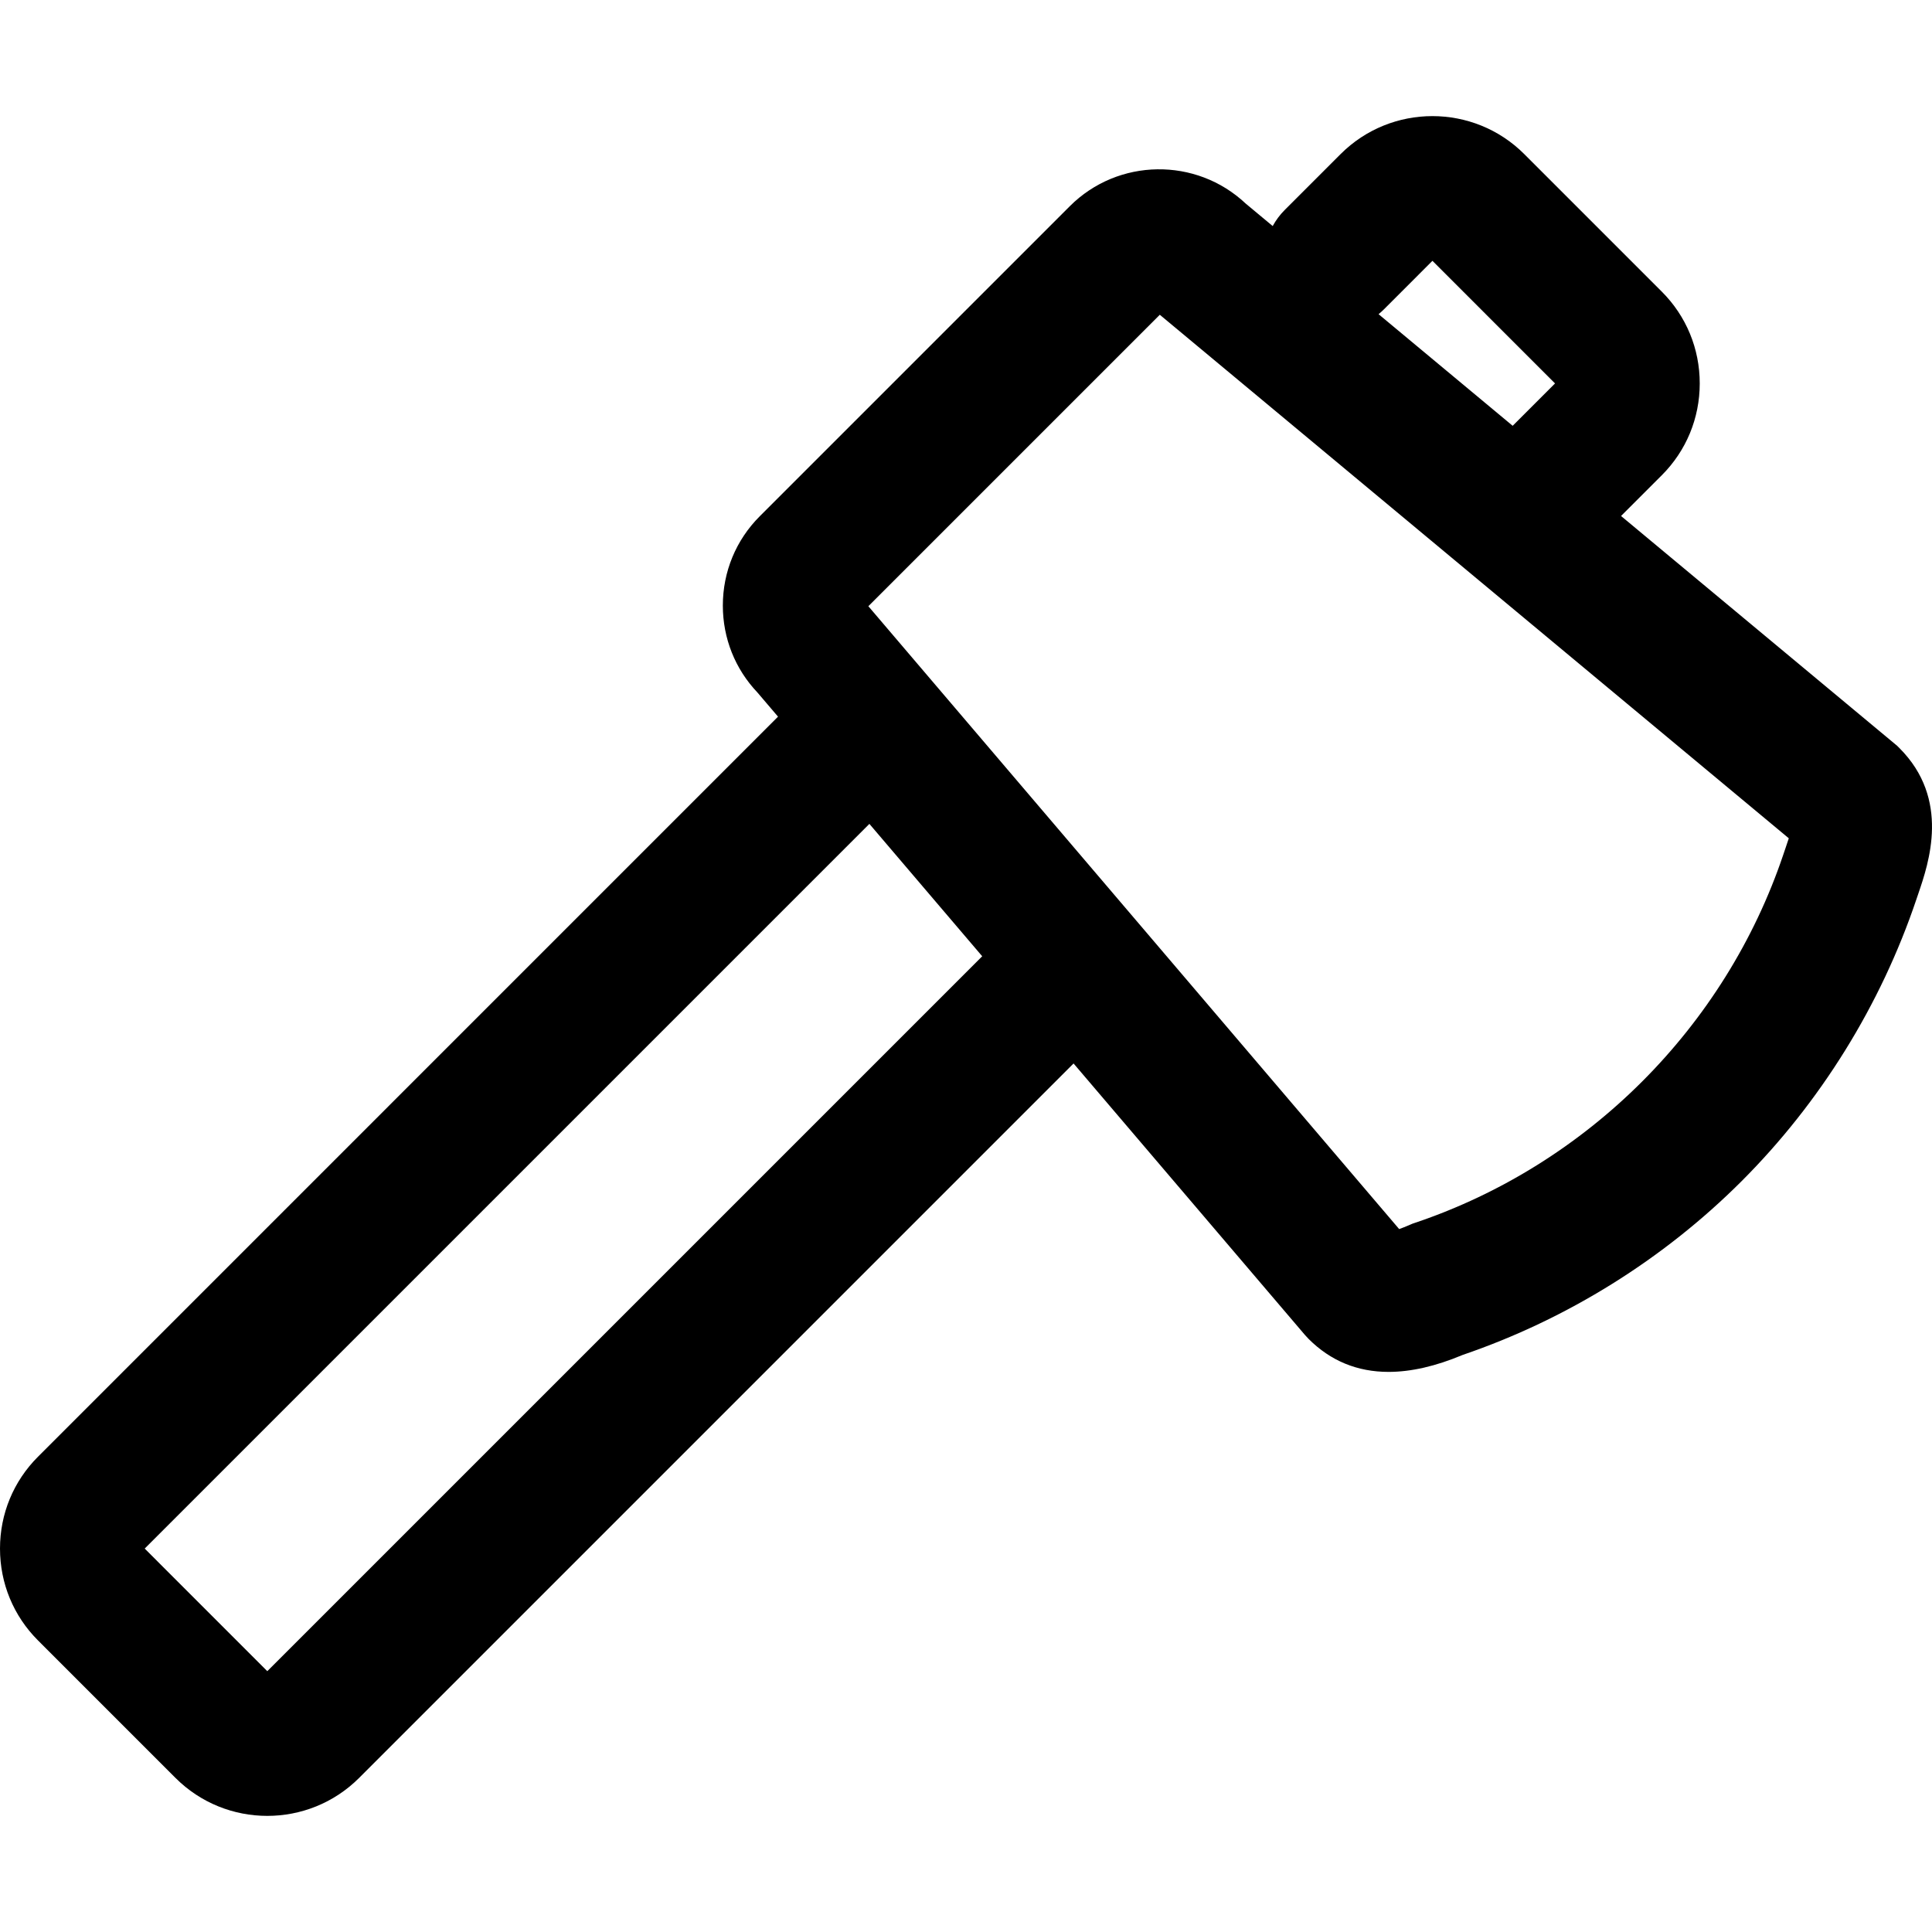 <?xml version="1.0" encoding="iso-8859-1"?>
<!-- Uploaded to: SVG Repo, www.svgrepo.com, Generator: SVG Repo Mixer Tools -->
<svg fill="#000000" height="800px" width="800px" version="1.1" id="Layer_1" xmlns="http://www.w3.org/2000/svg" xmlns:xlink="http://www.w3.org/1999/xlink" 
	 viewBox="0 0 512 512" xml:space="preserve">
<g>
	<g>
		<path d="M503.368,198.249l-0.6-0.6l-73.174-60.905l10.794-10.795c6.488-6.487,10.061-15.13,10.061-24.334
			c0-9.205-3.573-17.849-10.06-24.334l-36.445-36.446c-13.417-13.415-35.249-13.416-48.668,0.001l-14.831,14.832
			c-1.286,1.287-2.334,2.72-3.165,4.24l-7.156-5.957c-13.106-12.343-33.812-12.106-46.627,0.708l-82.145,82.146
			c-6.313,6.313-9.791,14.722-9.791,23.679c0,8.659,3.252,16.809,9.174,23.045l5.451,6.396L10.061,386.052
			C3.573,392.539,0,401.182,0,410.387c0,9.204,3.573,17.847,10.06,24.333l36.445,36.446c6.709,6.707,15.521,10.061,24.333,10.061
			s17.625-3.354,24.334-10.062L284.506,281.83l61.281,71.908l1.005,1.088c5.824,5.824,12.915,8.739,21.201,8.739
			c5.943,0,12.502-1.499,19.646-4.502c27.684-9.454,53.229-25.368,73.914-46.053c20.86-20.859,36.867-46.66,46.301-74.646
			l0.518-1.524C511.148,228.713,516.929,211.81,503.368,198.249z M366.755,81.977l12.855-12.857l32.491,32.492l-11.227,11.228
			L365.334,83.26C365.825,82.86,366.3,82.434,366.755,81.977z M70.838,442.878l-32.491-32.492l192.05-192.05l29.9,35.084
			L70.838,442.878z M473.164,224.799l-0.58,1.709c-15.398,45.674-51.859,82.135-97.534,97.534l-0.73,0.246l-0.708,0.306
			c-1.161,0.501-2.086,0.863-2.817,1.125L230.123,160.653l77.237-77.237l166.689,138.739
			C473.757,223.068,473.432,224.019,473.164,224.799z"/>
	</g>
</g>
</svg>